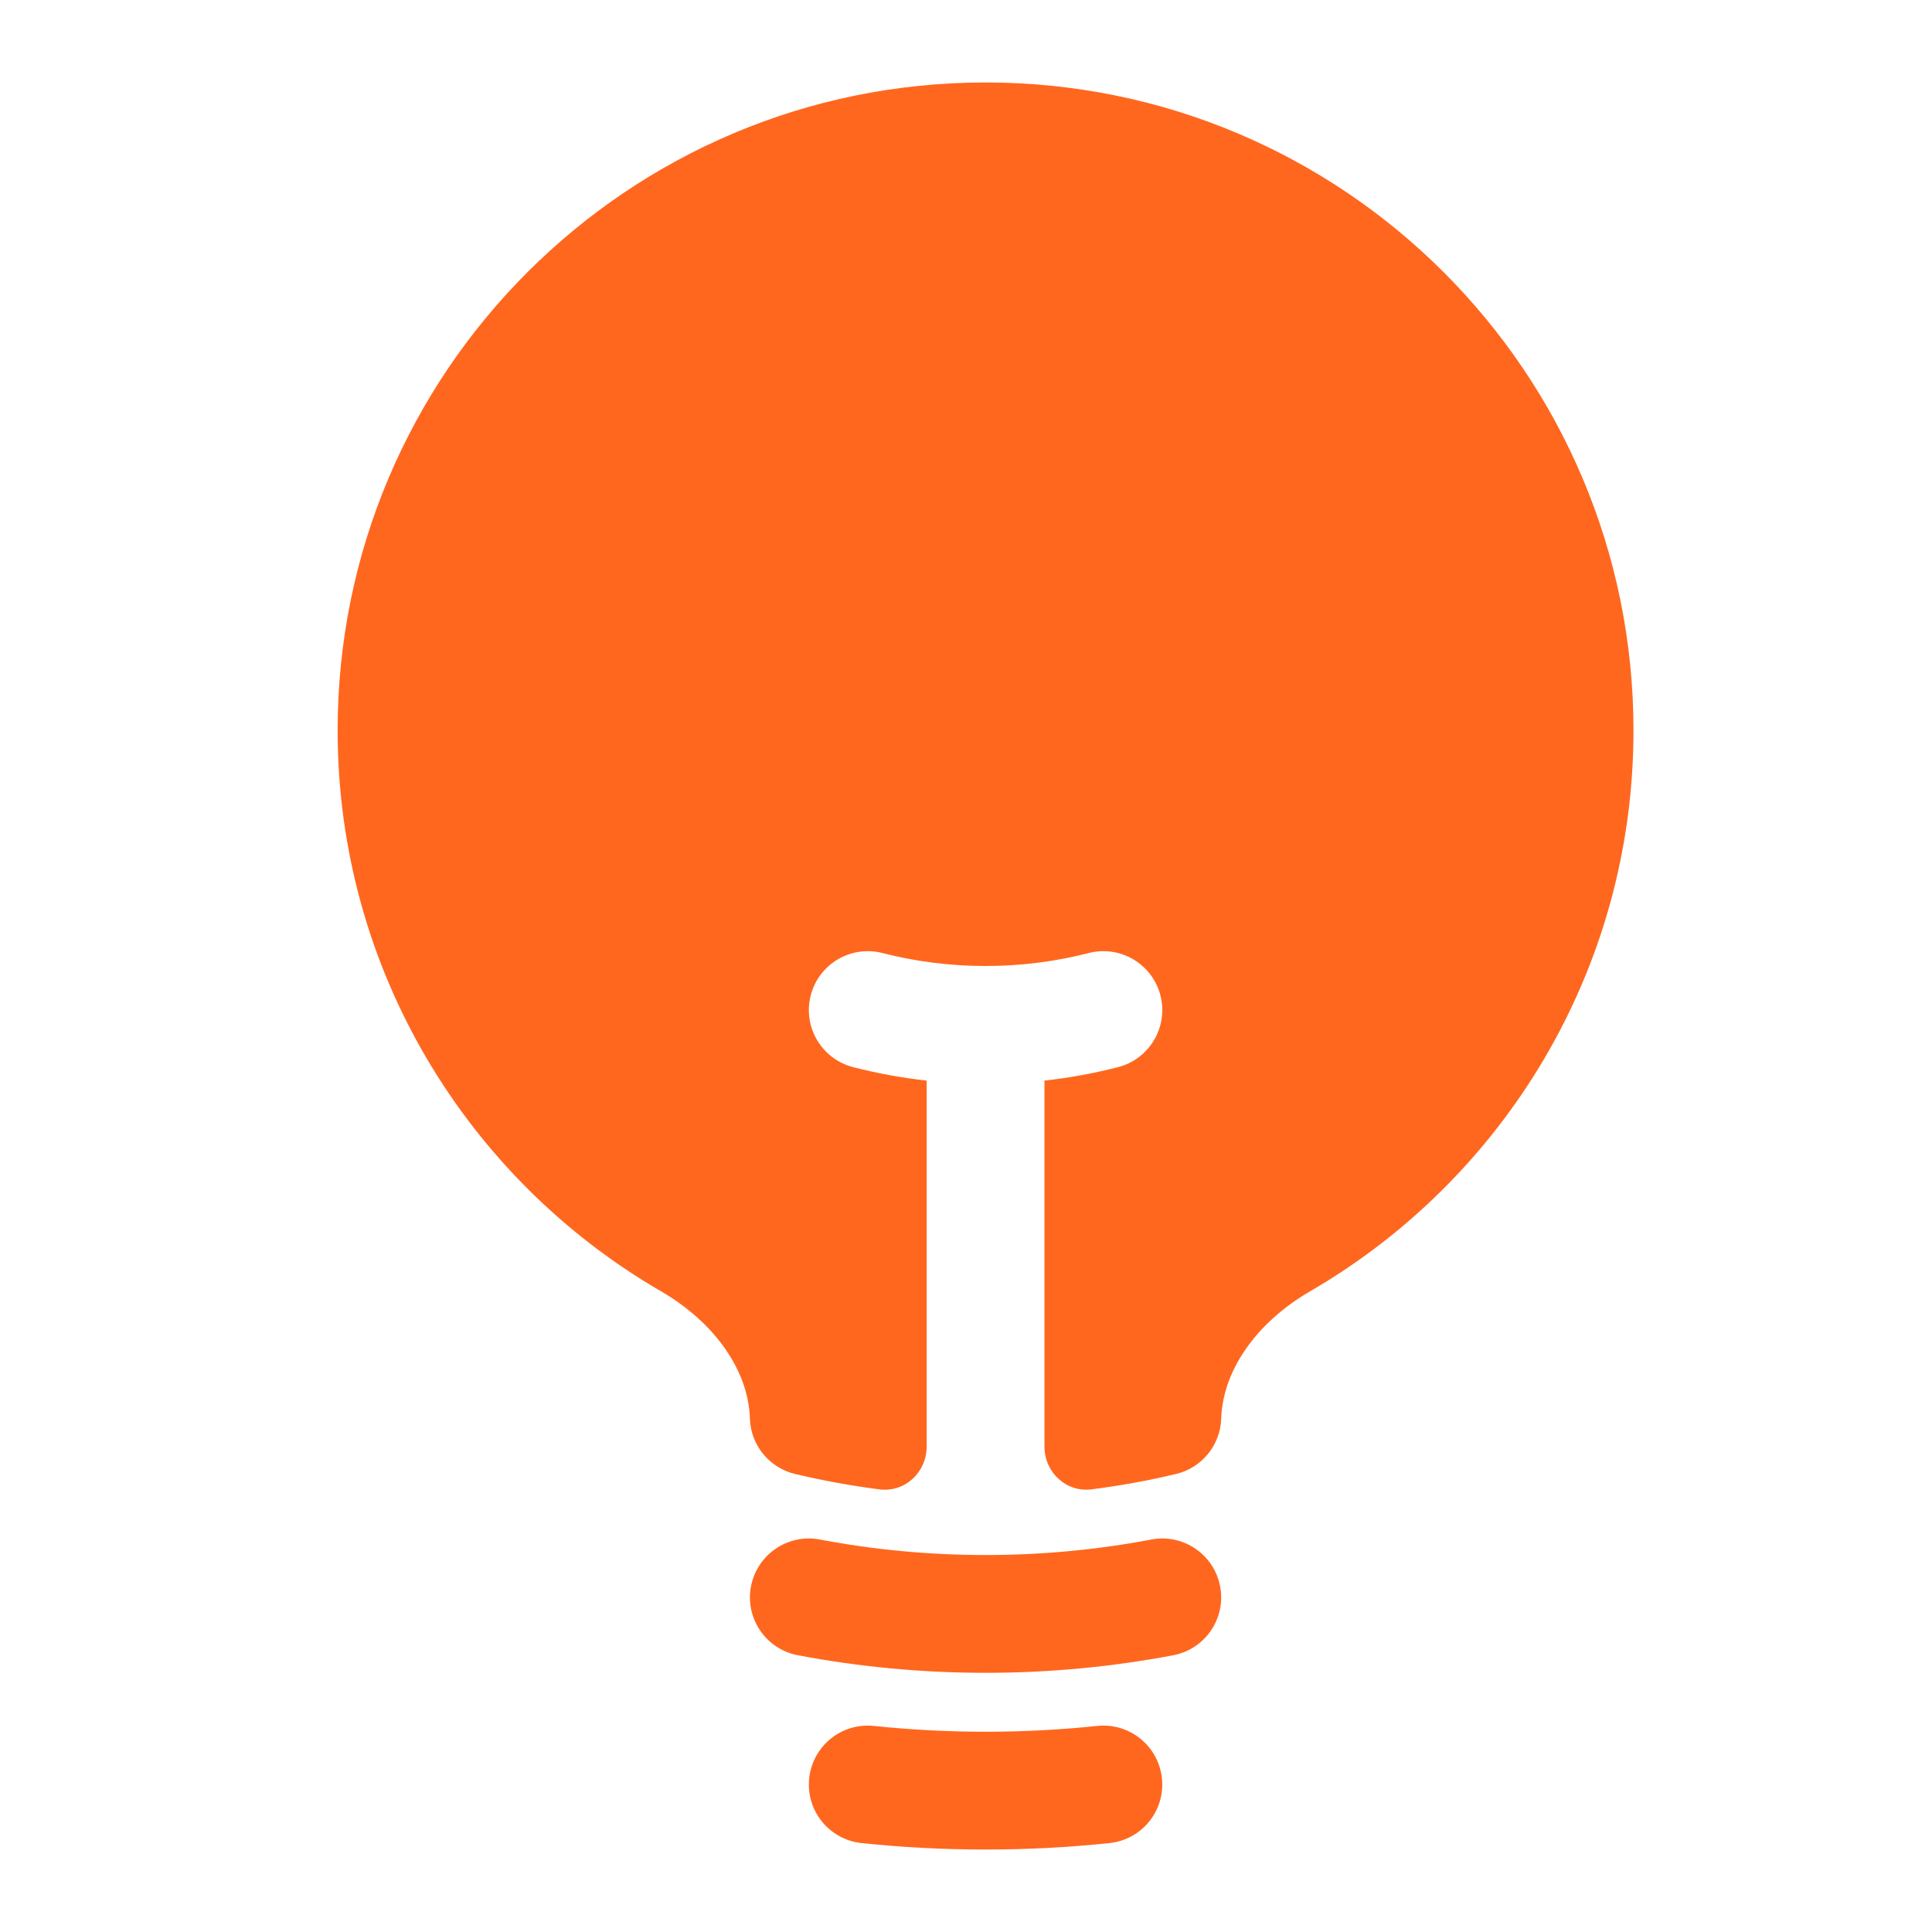 <svg width="41" height="41" viewBox="0 0 41 41" fill="none" xmlns="http://www.w3.org/2000/svg">
<path d="M20.915 1.75C13.321 1.75 7.165 7.906 7.165 15.5C7.165 20.585 9.926 25.023 14.024 27.401C15.166 28.064 15.882 29.081 15.914 30.104C15.932 30.669 16.326 31.151 16.876 31.281C17.461 31.42 18.058 31.529 18.664 31.607C19.204 31.676 19.665 31.244 19.665 30.7V22.932C19.133 22.873 18.612 22.777 18.104 22.646C17.435 22.474 17.033 21.792 17.205 21.124C17.377 20.455 18.058 20.053 18.727 20.225C19.425 20.404 20.158 20.5 20.915 20.5C21.673 20.5 22.406 20.404 23.104 20.225C23.772 20.053 24.454 20.455 24.626 21.124C24.798 21.792 24.395 22.474 23.727 22.646C23.219 22.777 22.698 22.873 22.165 22.932V30.7C22.165 31.244 22.627 31.676 23.166 31.606C23.772 31.529 24.369 31.42 24.954 31.281C25.504 31.151 25.898 30.669 25.916 30.104C25.949 29.081 26.664 28.064 27.806 27.401C31.904 25.023 34.665 20.585 34.665 15.5C34.665 7.906 28.509 1.75 20.915 1.75Z" fill="#FF671F"/>
<path fill-rule="evenodd" clip-rule="evenodd" d="M15.937 33.666C16.066 32.988 16.72 32.542 17.398 32.671C18.536 32.887 19.712 33 20.915 33C22.118 33 23.294 32.887 24.432 32.671C25.11 32.542 25.765 32.988 25.893 33.666C26.022 34.344 25.576 34.998 24.898 35.127C23.607 35.372 22.275 35.5 20.915 35.5C19.555 35.5 18.223 35.372 16.932 35.127C16.254 34.998 15.808 34.344 15.937 33.666Z" fill="#FF671F"/>
<path fill-rule="evenodd" clip-rule="evenodd" d="M17.172 37.74C17.244 37.053 17.858 36.555 18.545 36.627C19.324 36.708 20.114 36.75 20.915 36.75C21.716 36.75 22.506 36.708 23.285 36.627C23.972 36.555 24.586 37.053 24.658 37.74C24.73 38.427 24.232 39.041 23.545 39.113C22.68 39.204 21.803 39.25 20.915 39.25C20.027 39.25 19.15 39.204 18.285 39.113C17.598 39.041 17.1 38.427 17.172 37.74Z" fill="#FF671F"/>
</svg>
